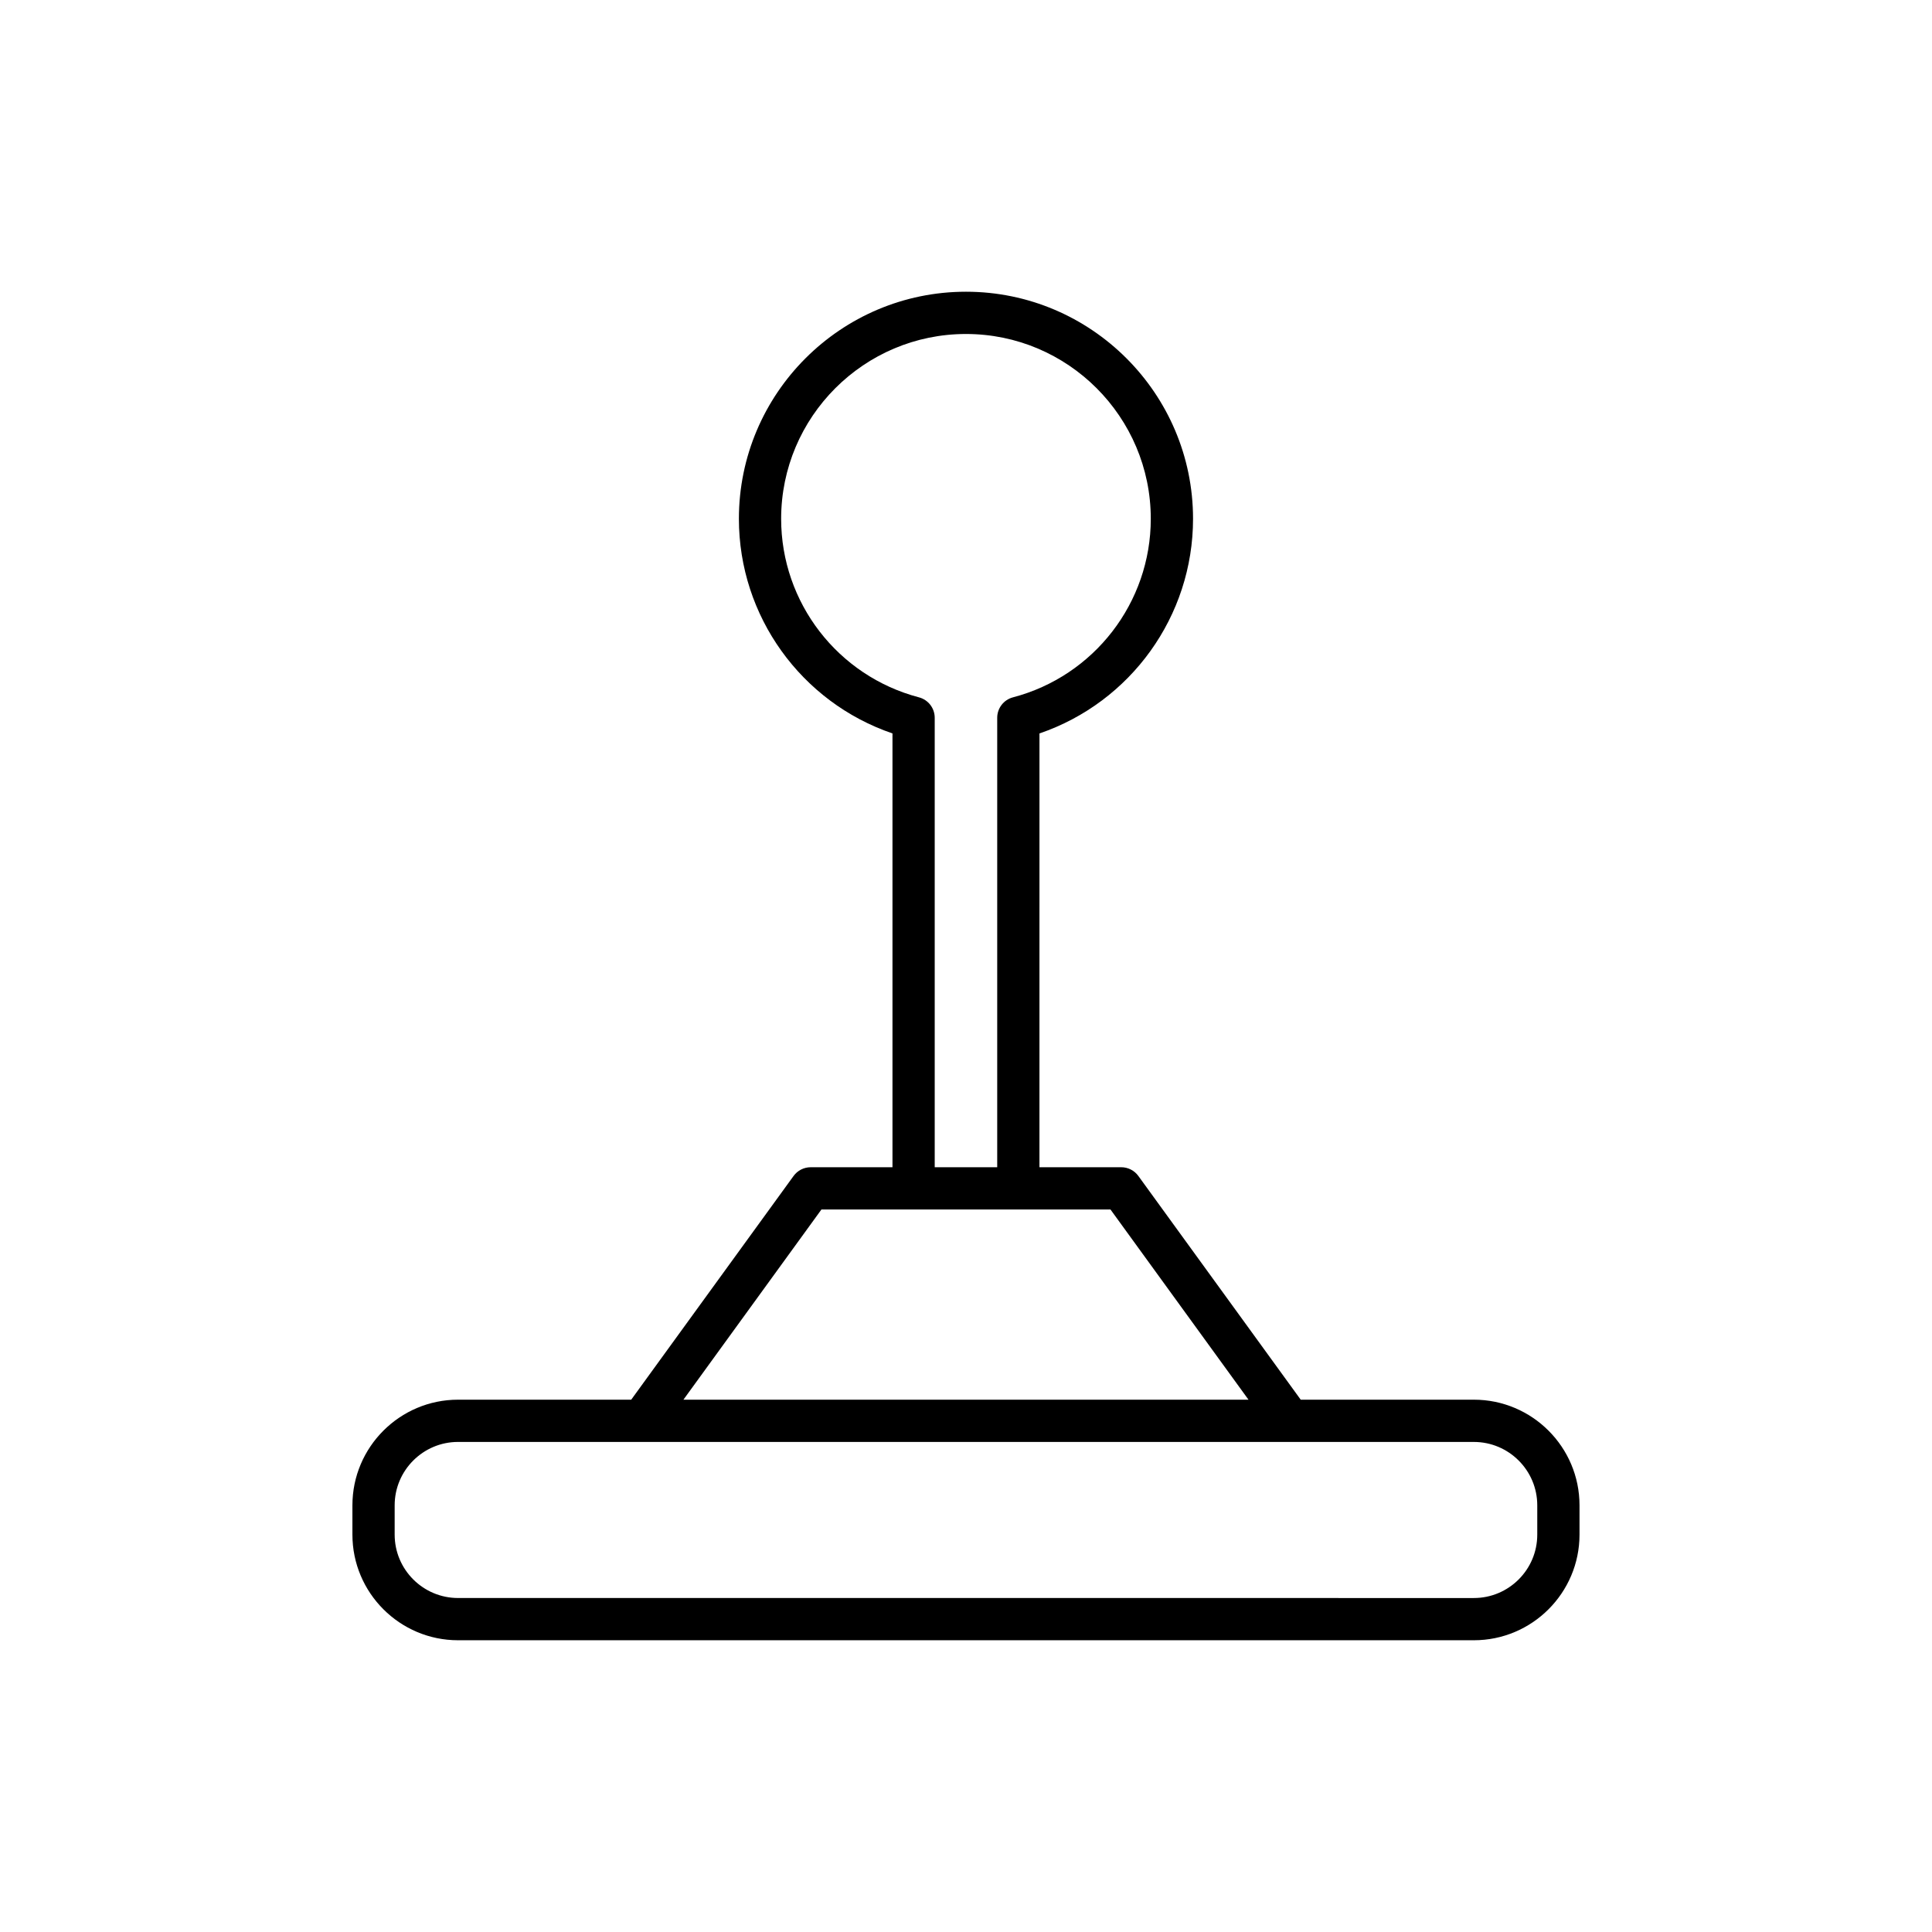 <?xml version="1.0" encoding="UTF-8"?>
<!-- Uploaded to: ICON Repo, www.iconrepo.com, Generator: ICON Repo Mixer Tools -->
<svg fill="#000000" width="800px" height="800px" version="1.1" viewBox="144 144 512 512" xmlns="http://www.w3.org/2000/svg">
 <path d="m358.84 453.33c-1.793 0-3.477 0.859-4.531 2.309l-43.031 59.293h-45.887c-15.438 0-27.996 12.559-27.996 27.992v7.769c0 15.434 12.559 27.992 27.996 27.992h269.2c15.438 0 27.996-12.559 27.996-27.992v-7.769c0-15.434-12.559-27.992-27.996-27.992h-45.887l-43.031-59.293c-1.055-1.453-2.738-2.309-4.531-2.309h-21.676l0.004-114.96c24.168-8.254 40.699-31.051 40.699-56.883 0-33.184-26.996-60.176-60.176-60.176-33.184 0-60.176 26.996-60.176 60.176 0 25.832 16.531 48.629 40.699 56.879v114.96zm175.75 72.801c9.262 0 16.801 7.535 16.801 16.797v7.769c0 9.262-7.539 16.797-16.801 16.797l-269.2-0.004c-9.262 0-16.801-7.535-16.801-16.797v-7.769c0-9.262 7.539-16.797 16.801-16.797zm-183.58-244.64c0-27.008 21.969-48.98 48.98-48.98 27.012 0 48.98 21.973 48.98 48.98 0 22.207-15.016 41.664-36.523 47.312-2.461 0.648-4.176 2.871-4.176 5.414v119.11h-16.562v-119.11c0-2.543-1.715-4.766-4.176-5.414-21.504-5.648-36.523-25.102-36.523-47.312zm87.281 183.04 36.578 50.41h-149.76l36.578-50.41z"/>
</svg>